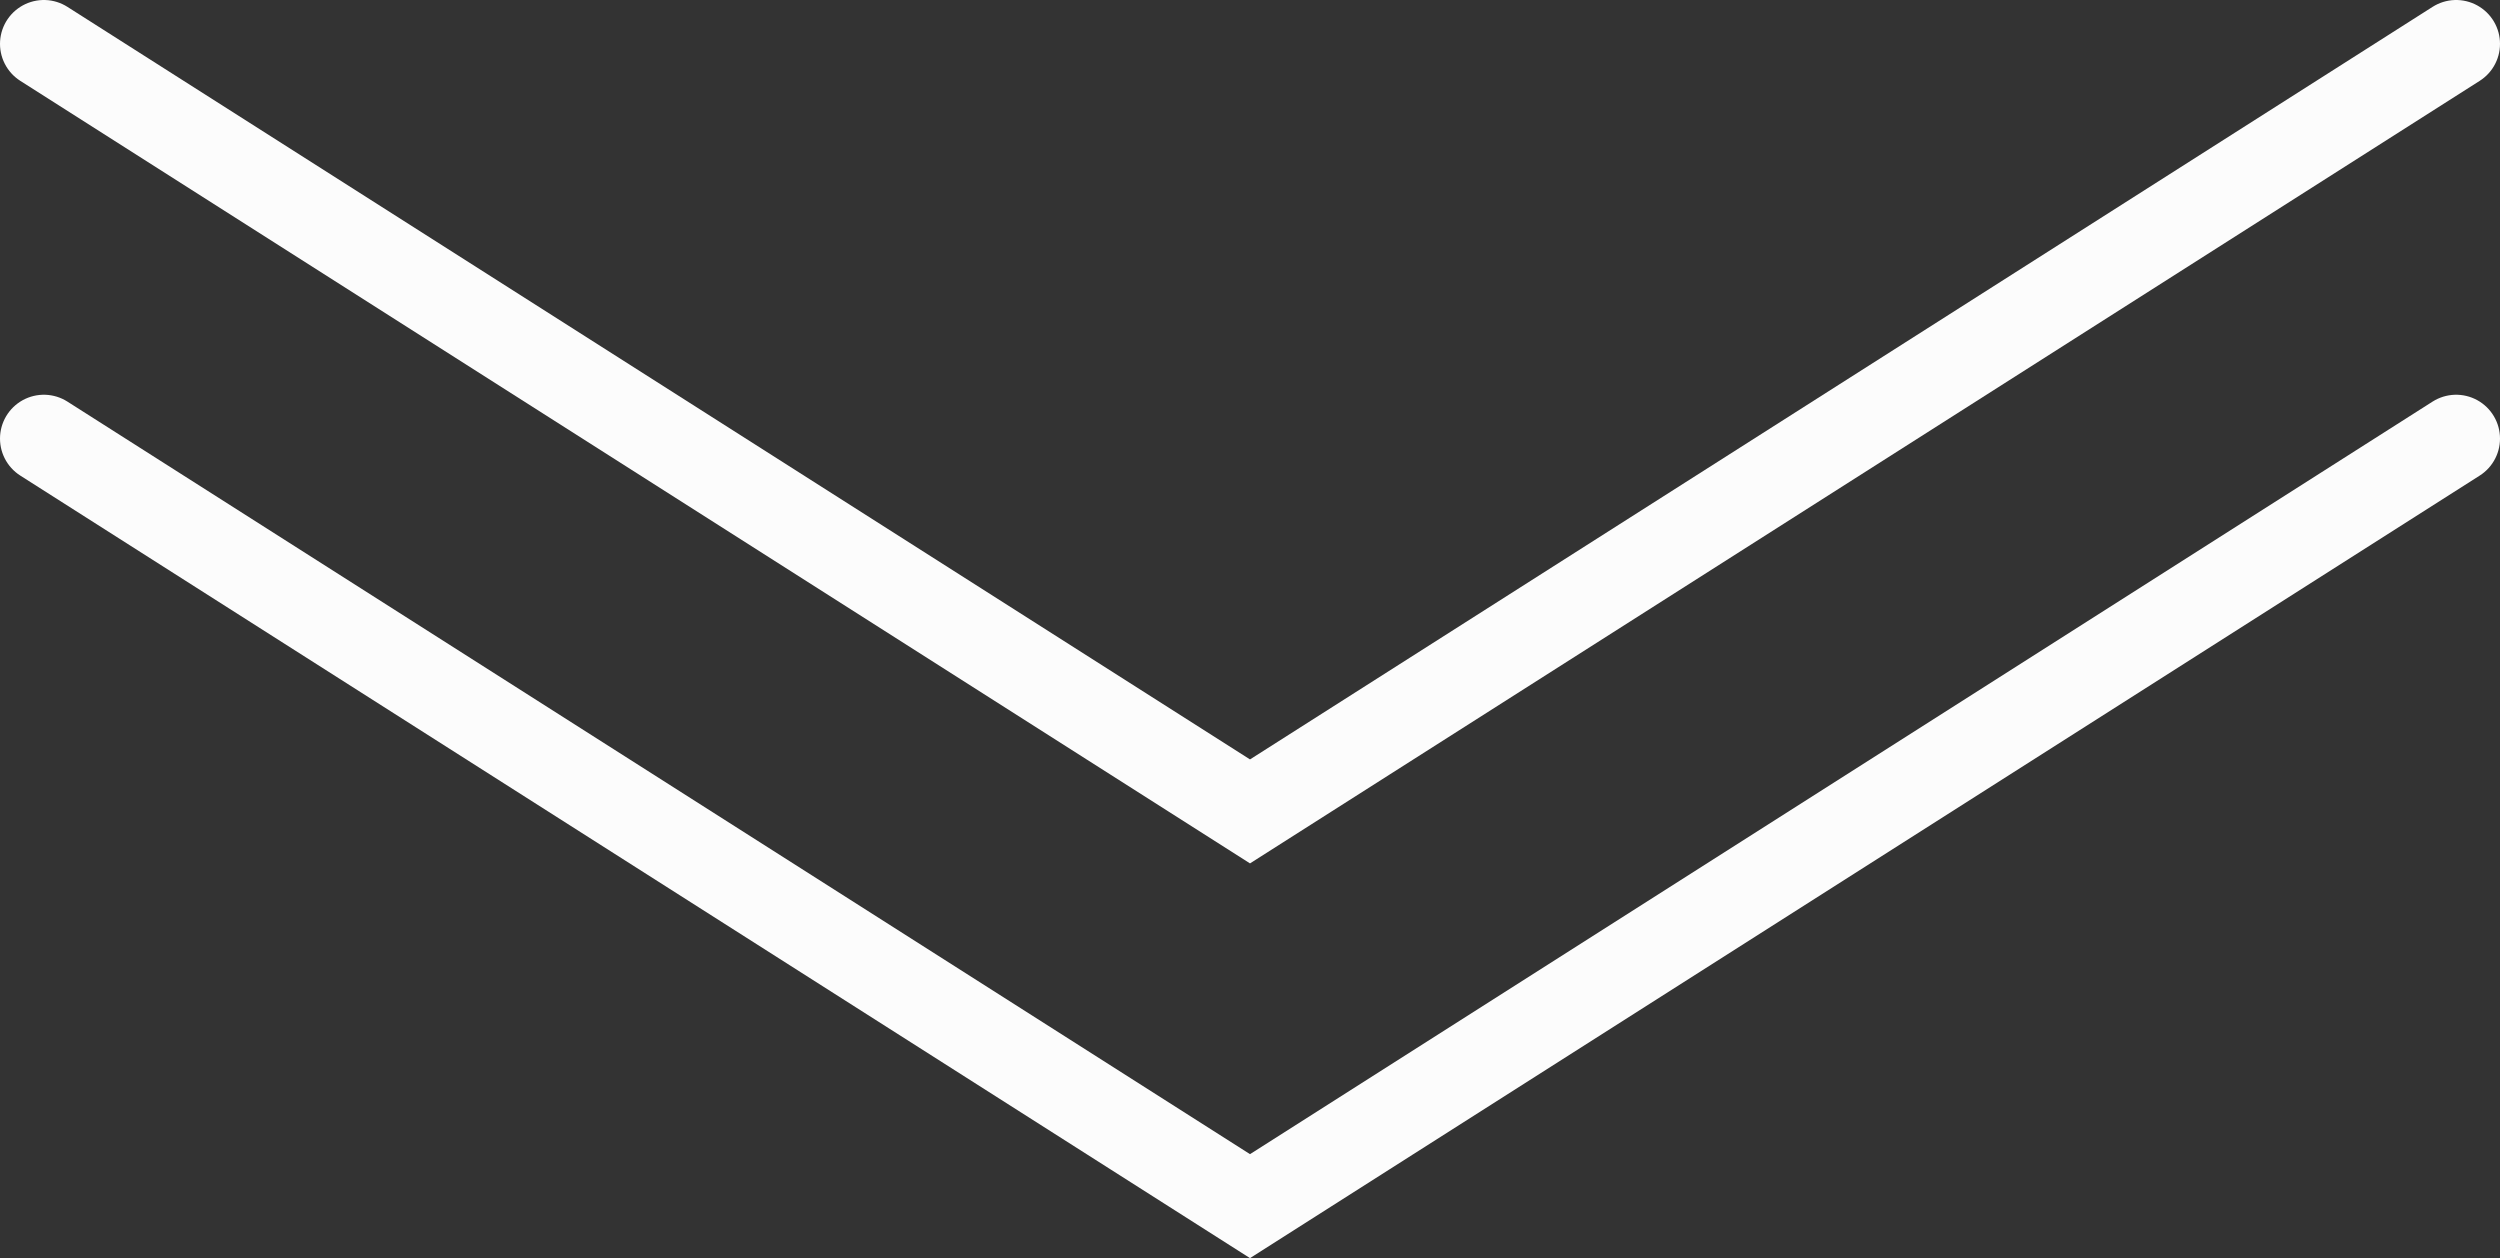 <?xml version="1.0" encoding="UTF-8"?>
<svg xmlns="http://www.w3.org/2000/svg" width="57" height="28.69" viewBox="0 0 57 28.69">
  <rect x="0" y="0" width="57" height="28.69" fill="#333333" stroke="none"/>
  <defs>
    <style>
      .cls-1 {
        fill: none;
        stroke: #fcfcfc;
        stroke-linecap: round;
        stroke-miterlimit: 10;
        stroke-width: 2px;
      }
    </style>
  </defs>
  <g id="_イヤー_1" data-name="レイヤー 1"/>
  <g id="_イヤー_2" data-name="レイヤー 2">
    <g id="text">
      <g>
        <polyline class="cls-1" points="56 10 28.5 27.5 1 10"/>
        <polyline class="cls-1" points="56 1 28.5 18.5 1 1"/>
      </g>
    </g>
  </g>
</svg>